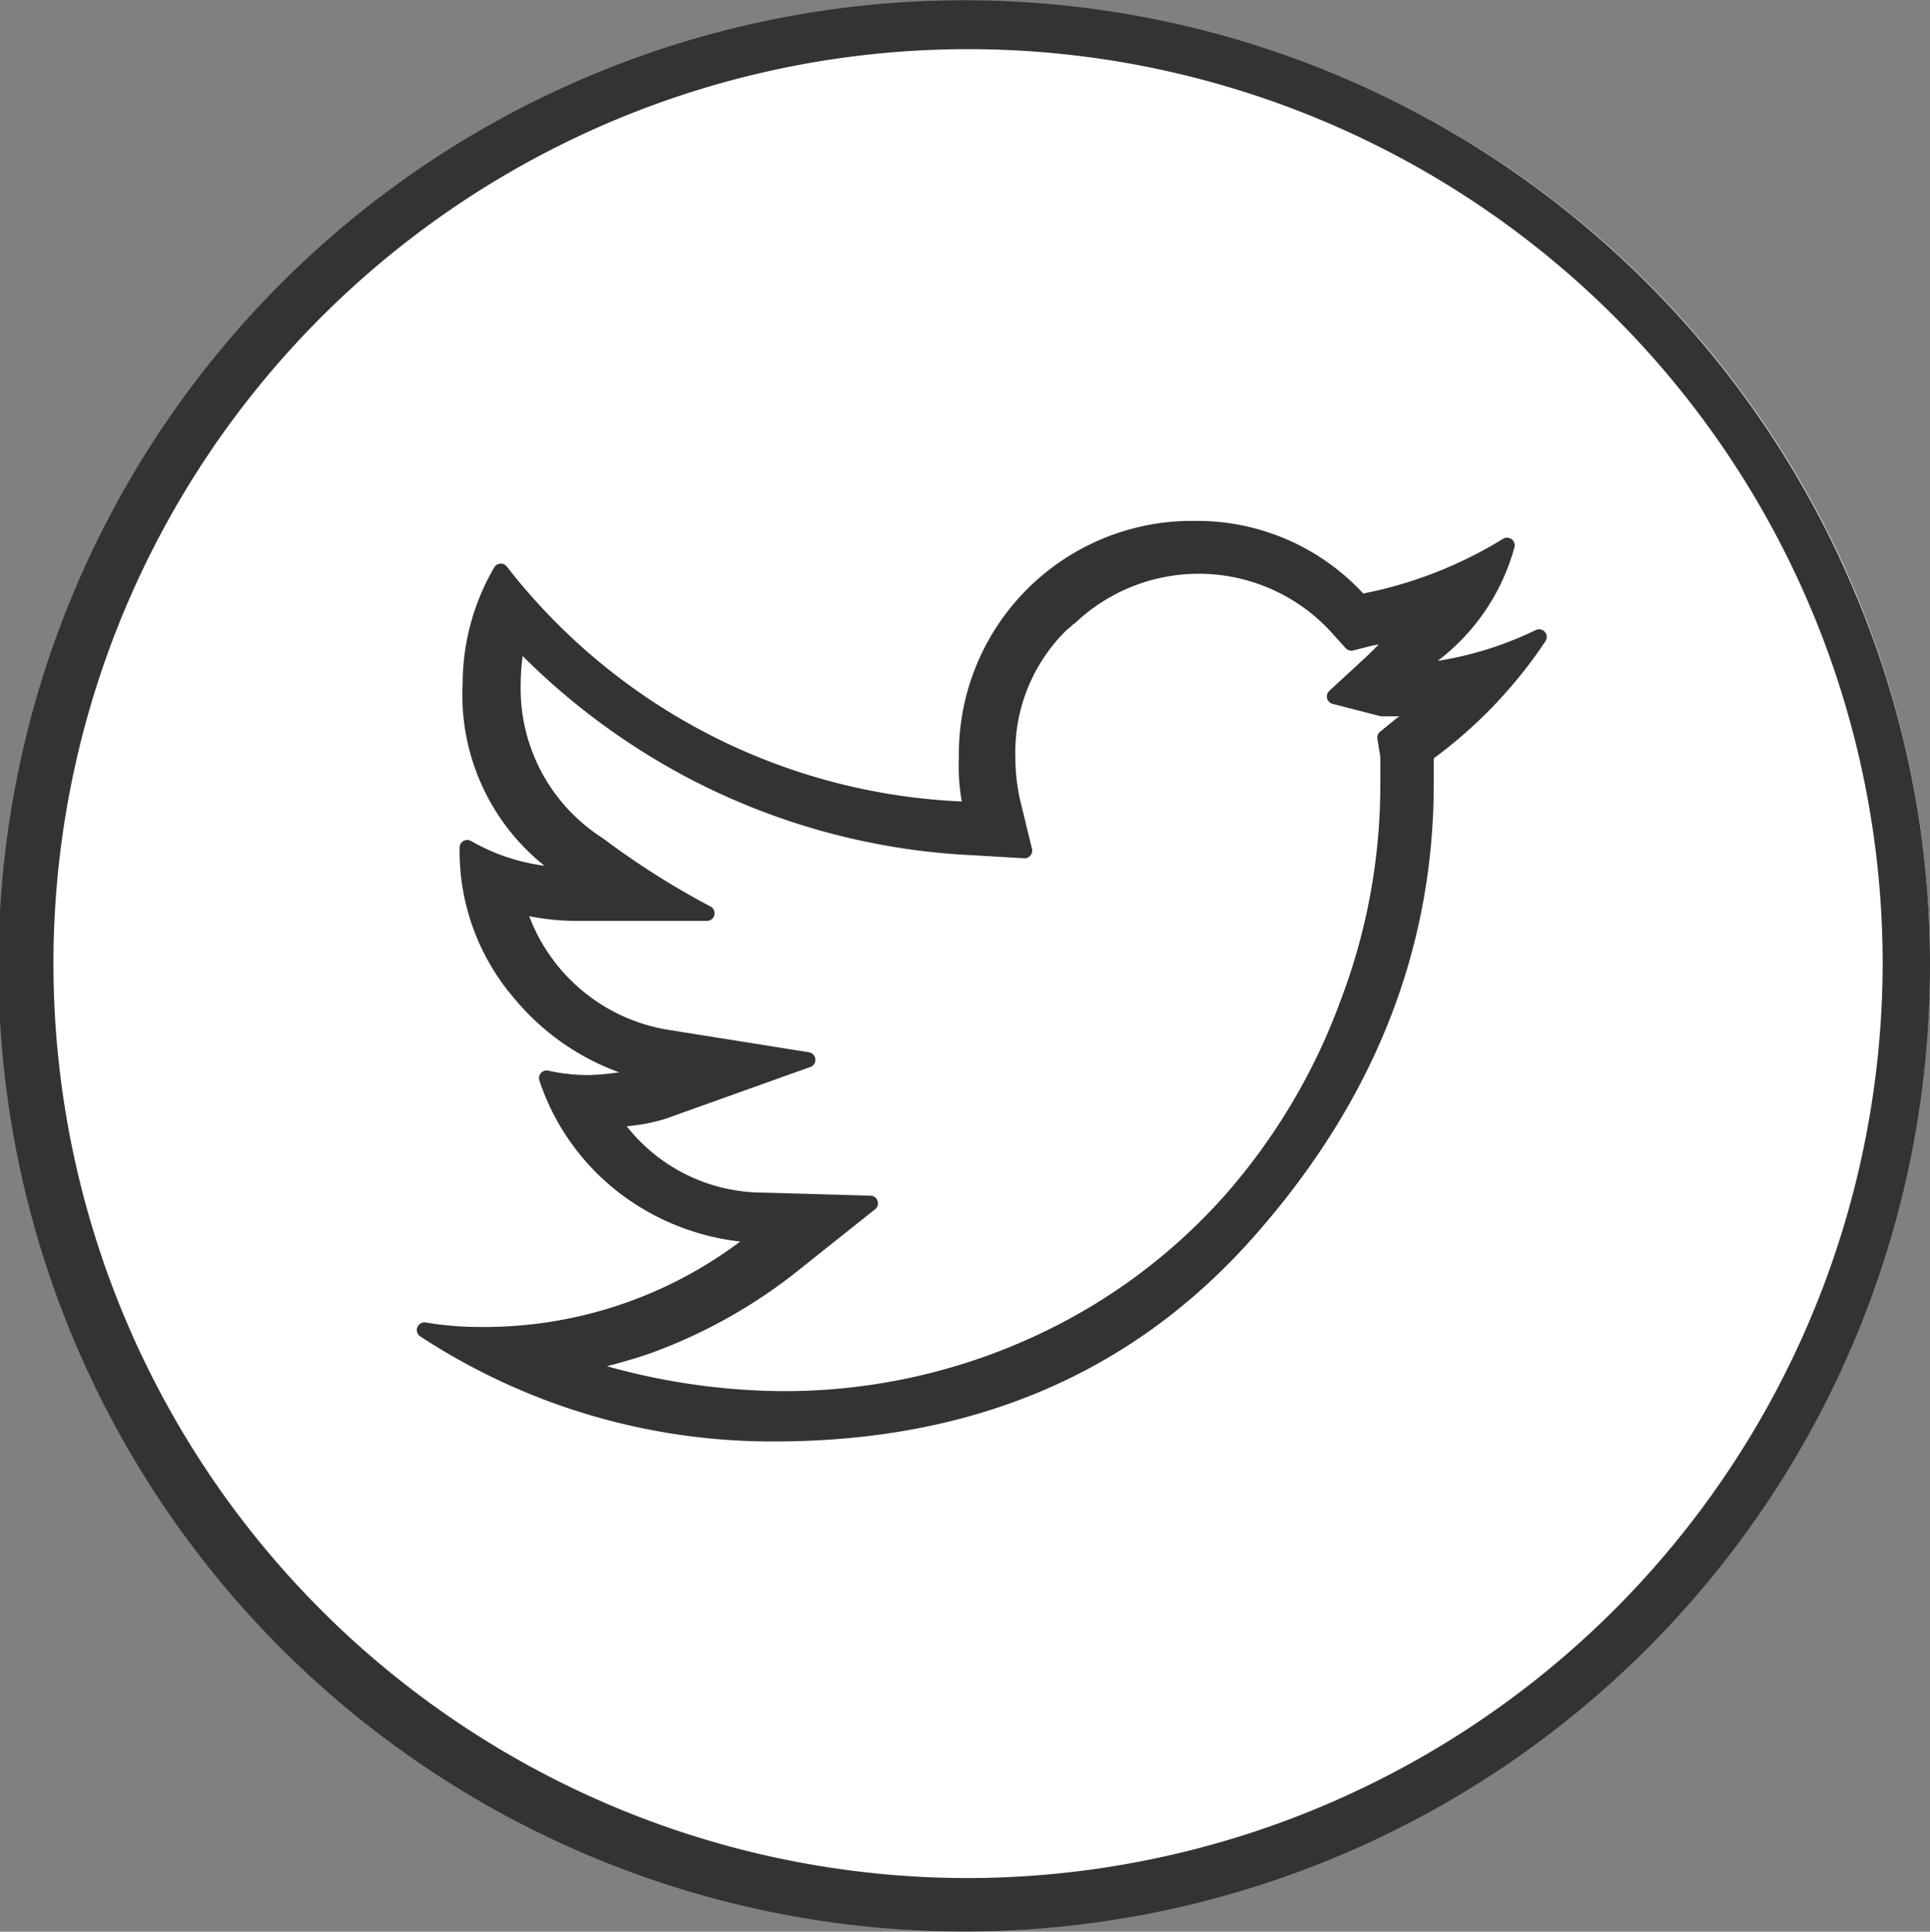 <svg xmlns="http://www.w3.org/2000/svg" viewBox="0 0 126.4 126.53"><rect x="0" y="0" width="126.4" height="126.53" fill="#808080" stroke="none"/><defs><style>.a{fill:#fff;}.b,.c{fill:#333;}.c{stroke:#333;stroke-linecap:square;stroke-linejoin:round;}</style></defs><title>social-media-twitter</title><circle class="a" cx="63.4" cy="63.12" r="63"/><path class="b" d="M121,38.5A63.25,63.25,0,1,0,126,63,62.42,62.42,0,0,0,121,38.5ZM63,122.9A59.9,59.9,0,1,1,122.9,63h0A60,60,0,0,1,63,122.9Z" transform="translate(0.4 0.12)"/><path class="c" d="M100.4,41.6A30.11,30.11,0,0,1,93,49.3v1.9q0,16.2-11.7,29.4c-7.8,8.8-18.1,13.2-31,13.2A41.49,41.49,0,0,1,27.4,87a21.59,21.59,0,0,0,3.5.3,28.44,28.44,0,0,0,18.5-6.5,15.49,15.49,0,0,1-8.7-3,14.93,14.93,0,0,1-5.3-7.3,12.65,12.65,0,0,0,2.8.3,17.56,17.56,0,0,0,4-.6A15.49,15.49,0,0,1,33.7,65a14.3,14.3,0,0,1-3.5-9.5V55.4A13.57,13.57,0,0,0,37,57.2a13.81,13.81,0,0,1-6.6-12.5,14.66,14.66,0,0,1,2-7.4A40.4,40.4,0,0,0,63.2,52.9a13.05,13.05,0,0,1-.3-3.4,14.77,14.77,0,0,1,14.6-15h0.4a14.33,14.33,0,0,1,10.8,4.8,28.16,28.16,0,0,0,9.6-3.7,13.45,13.45,0,0,1-6.6,8.3A23.37,23.37,0,0,0,100.4,41.6Zm-9,5.7a5.55,5.55,0,0,0,.8-0.6,5.55,5.55,0,0,0,.8-0.6l-0.6.2H90.1L87,45.5c1.4-1.3,2.4-2.2,2.8-2.6l1.7-1.7c-0.3.1-.7,0.2-1.1,0.3s-0.7.1-1.1,0.2l-1.2.3-0.9-1a12.26,12.26,0,0,0-17.5-.7c-0.2.1-.3,0.3-0.5,0.4a11.7,11.7,0,0,0-3.6,8.8,13.33,13.33,0,0,0,.3,2.8l0.8,3.3-3.4-.2a44.07,44.07,0,0,1-18.2-4.9,44.65,44.65,0,0,1-11.6-8.7,15,15,0,0,0-.3,2.9,12.13,12.13,0,0,0,5.6,10.5,53,53,0,0,0,7.1,4.5H37.2a15,15,0,0,1-3.7-.5,12.25,12.25,0,0,0,9.6,8.6l9.4,1.5L43,72.7a12,12,0,0,1-3.3.5,11.89,11.89,0,0,0,9.9,5.3l7,0.2L51.2,83a33.77,33.77,0,0,1-9.3,5.1,37.45,37.45,0,0,1-4.5,1.2,44.31,44.31,0,0,0,13,2.2,39.6,39.6,0,0,0,17.3-3.7,38.21,38.21,0,0,0,12.5-9.3,40.7,40.7,0,0,0,7.7-13,40.15,40.15,0,0,0,2.6-14.2V49.4l-0.2-1.2Z" transform="translate(0.4 0.12)"/></svg>